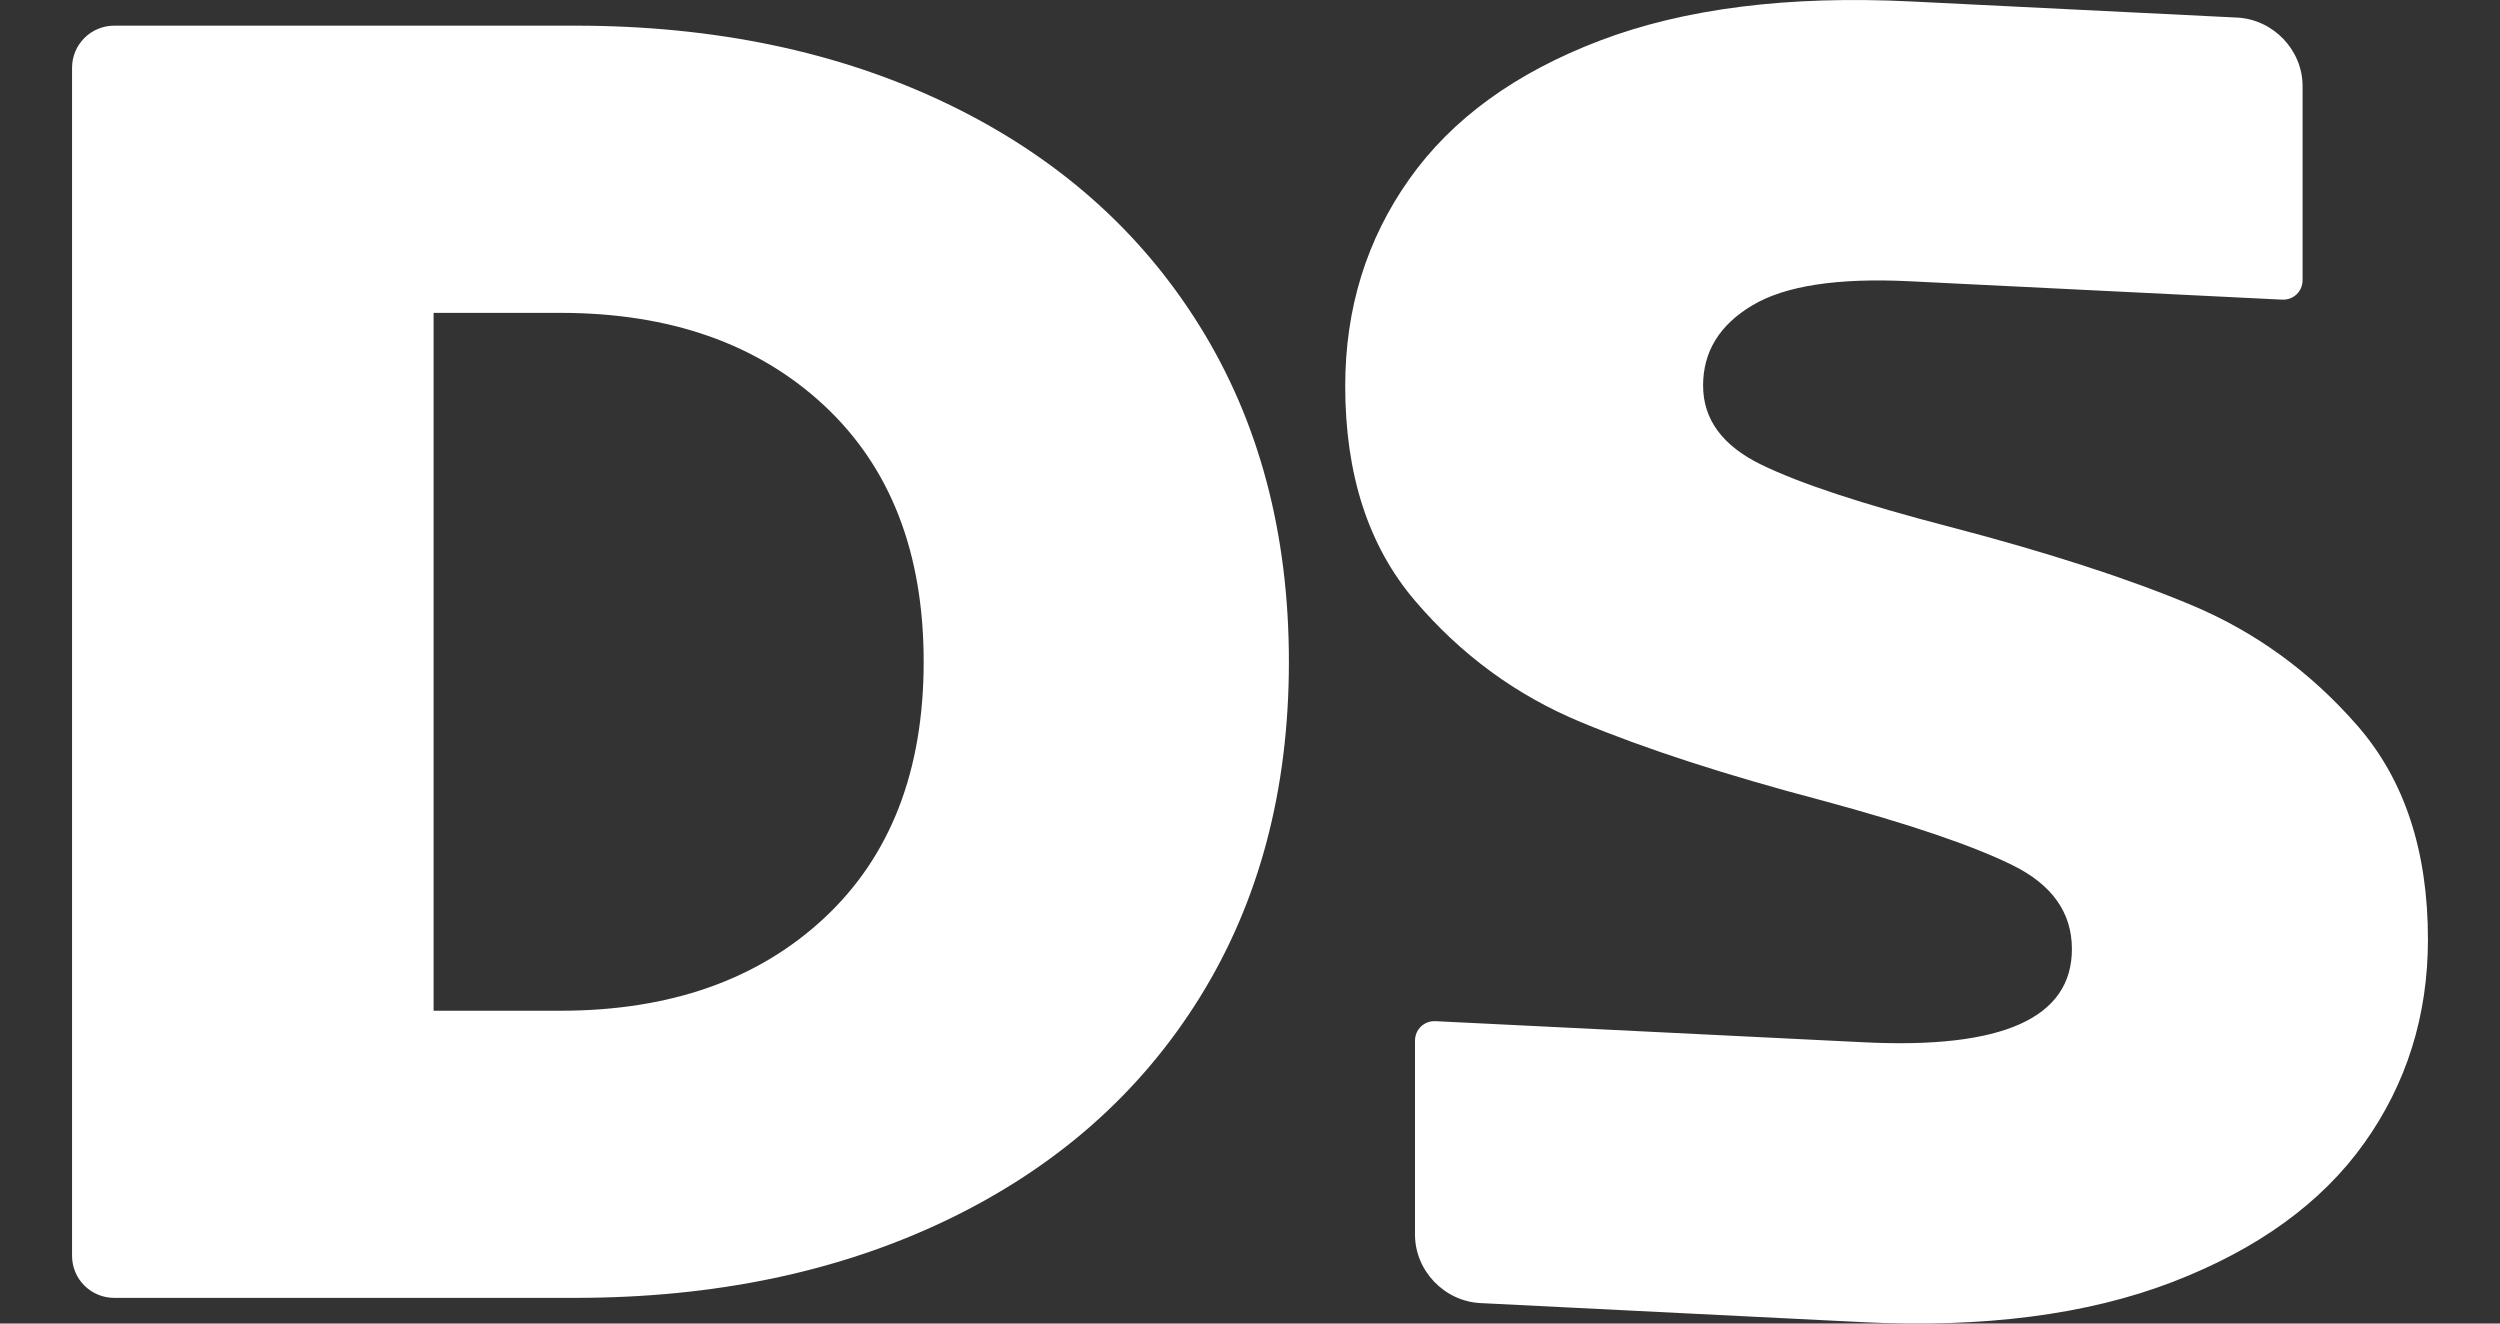 <svg width="34" height="18" viewBox="0 0 34 18" fill="none" xmlns="http://www.w3.org/2000/svg">
<rect x="0" y="0" width="34" height="18" fill="#333333" stroke="none"/>
<path fill-rule="evenodd" clip-rule="evenodd" d="M21.759 0.552C22.91 0.115 24.321 -0.063 25.993 0.02L30.424 0.239C30.916 0.263 31.315 0.68 31.315 1.17V3.811C31.315 3.965 31.19 4.083 31.035 4.075L25.968 3.825C24.991 3.777 24.279 3.886 23.833 4.152C23.386 4.418 23.162 4.782 23.162 5.243C23.162 5.705 23.427 6.064 23.957 6.321C24.486 6.578 25.339 6.859 26.514 7.164C27.838 7.51 28.935 7.865 29.804 8.229C30.673 8.593 31.427 9.141 32.064 9.873C32.701 10.605 33.02 11.572 33.02 12.775C33.02 13.813 32.73 14.739 32.151 15.55C31.571 16.362 30.702 16.99 29.544 17.436C28.385 17.881 26.978 18.063 25.322 17.981L20.135 17.722C19.643 17.698 19.244 17.281 19.244 16.791V14.153C19.244 13.999 19.37 13.88 19.524 13.888L25.347 14.175C27.234 14.269 28.178 13.846 28.178 12.907C28.178 12.412 27.909 12.032 27.371 11.767C26.833 11.501 25.968 11.207 24.776 10.885C23.468 10.54 22.376 10.185 21.498 9.82C20.621 9.456 19.868 8.904 19.239 8.164C18.61 7.424 18.295 6.453 18.295 5.25C18.295 4.196 18.585 3.258 19.165 2.438C19.744 1.618 20.609 0.99 21.759 0.552ZM7.82 0.349C9.723 0.349 11.412 0.704 12.885 1.412C14.358 2.121 15.501 3.126 16.312 4.428C17.123 5.729 17.529 7.254 17.529 9C17.529 10.747 17.123 12.271 16.312 13.573C15.501 14.875 14.358 15.88 12.885 16.589C11.412 17.297 9.723 17.651 7.82 17.651H1.554C1.237 17.651 0.98 17.396 0.98 17.08V0.921C0.98 0.605 1.237 0.349 1.554 0.349H7.82ZM7.621 4.255H5.897V13.746H7.621C9.111 13.746 10.307 13.326 11.209 12.486C12.111 11.645 12.562 10.483 12.562 9C12.562 7.517 12.111 6.356 11.209 5.515C10.307 4.675 9.111 4.255 7.621 4.255Z" fill="white"/>
</svg>

